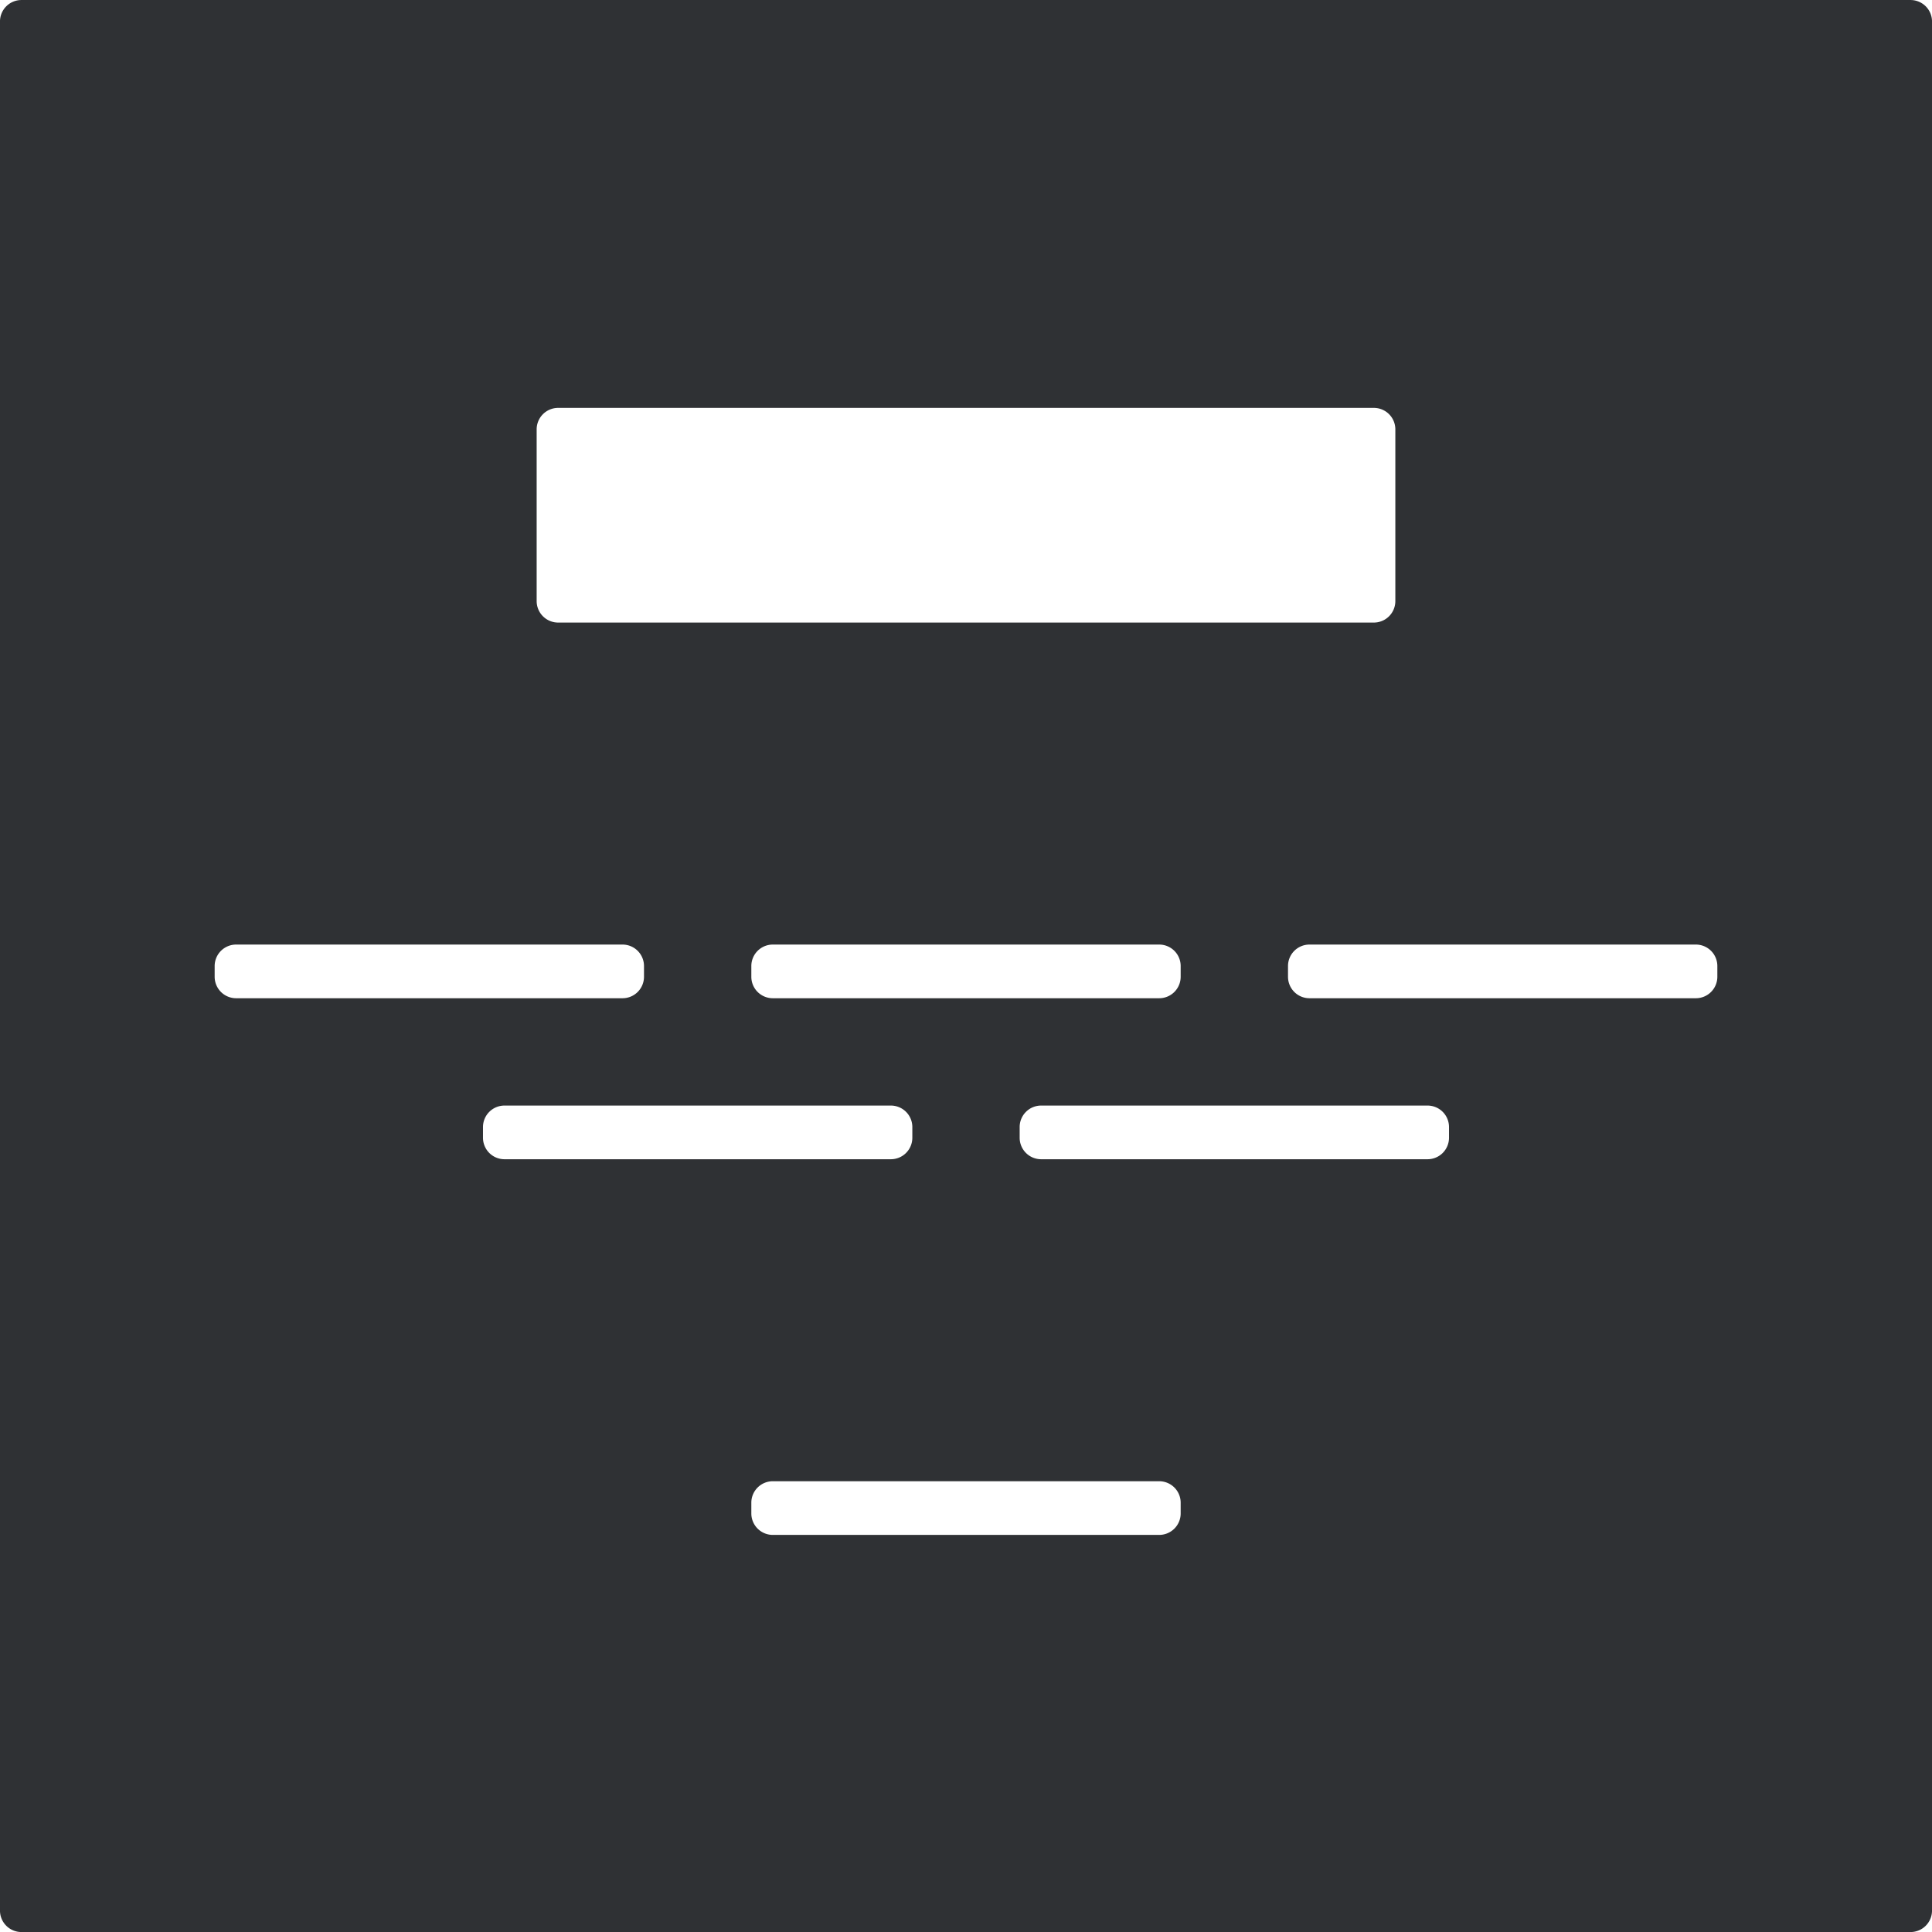 <svg xmlns="http://www.w3.org/2000/svg" width="179.998" height="180.002" viewBox="0 0 179.998 180.002">
  <path id="slim-footer-icon" d="M16111,16640h-176a2,2,0,0,1-2-2v-176a2,2,0,0,1,2-2h176a2,2,0,0,1,2,2v176A2,2,0,0,1,16111,16640Zm-106-42a2,2,0,0,0-2,2v1a2,2,0,0,0,2,2h36a2,2,0,0,0,2-2v-1a2,2,0,0,0-2-2Zm25-35a2,2,0,0,0-2,2v1a2,2,0,0,0,2,2h36a2,2,0,0,0,2-2v-1a2,2,0,0,0-2-2Zm-50,0a2,2,0,0,0-2,2v1a2,2,0,0,0,2,2h36a2,2,0,0,0,2-2v-1a2,2,0,0,0-2-2Zm75-15a2,2,0,0,0-2,2v1a2,2,0,0,0,2,2h36a2,2,0,0,0,2-2v-1a2,2,0,0,0-2-2Zm-50,0a2,2,0,0,0-2,2v1a2,2,0,0,0,2,2h36a2,2,0,0,0,2-2v-1a2,2,0,0,0-2-2Zm-50,0a2,2,0,0,0-2,2v1a2,2,0,0,0,2,2h36a2,2,0,0,0,2-2v-1a2,2,0,0,0-2-2Zm30-50a2,2,0,0,0-2,2v16a2,2,0,0,0,2,2h76a2,2,0,0,0,2-2v-16a2,2,0,0,0-2-2Z" transform="translate(-15933.001 -16459.998)" fill="#2f3134"/>
</svg>
